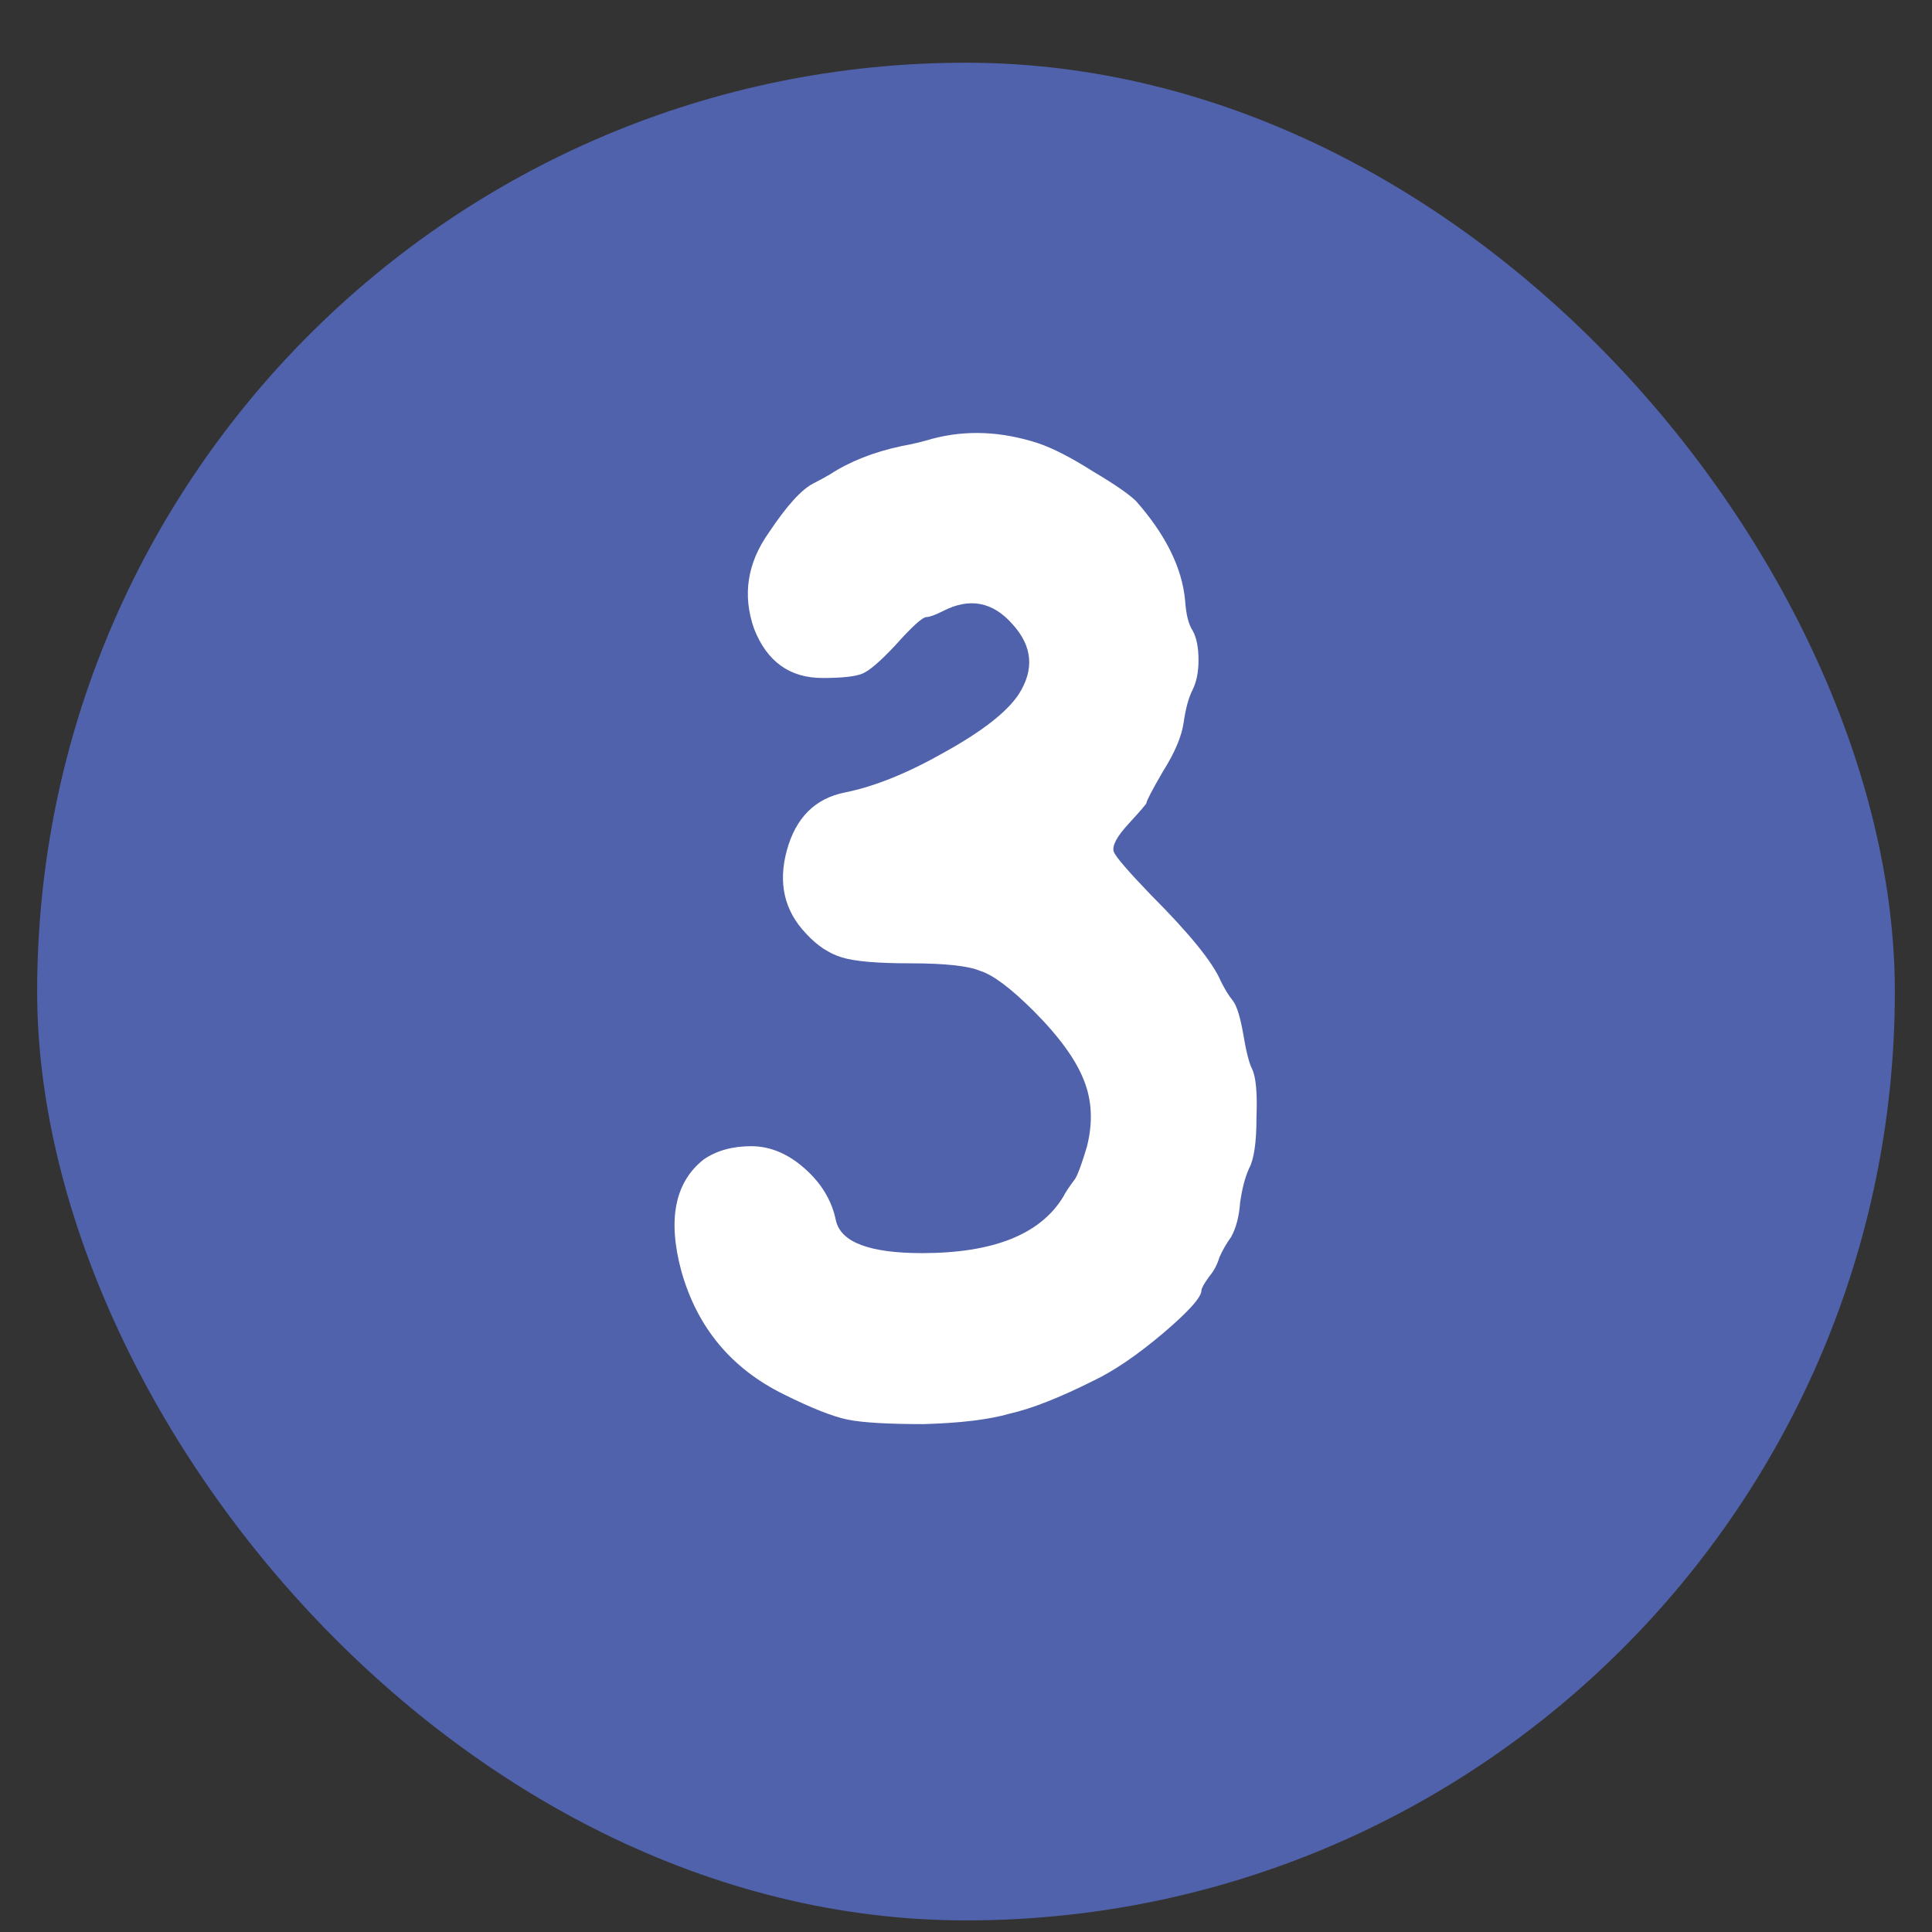 <svg width="26" height="26" viewBox="0 0 26 26" fill="none" xmlns="http://www.w3.org/2000/svg">
<rect x="0" y="0" width="26" height="26" fill="#333333" stroke="none"/>
<rect x="0.5" y="0.844" width="25" height="25" rx="12.5" fill="#5062AB"/>
<path d="M12.549 5.904C13.002 5.784 13.475 5.804 13.969 5.964C14.169 6.031 14.415 6.158 14.709 6.344C15.002 6.518 15.195 6.651 15.289 6.744C15.689 7.198 15.909 7.644 15.949 8.084C15.962 8.271 15.995 8.404 16.049 8.484C16.102 8.578 16.129 8.711 16.129 8.884C16.129 9.044 16.102 9.178 16.049 9.284C15.995 9.391 15.955 9.538 15.929 9.724C15.902 9.911 15.809 10.131 15.649 10.384C15.502 10.638 15.429 10.778 15.429 10.805C15.429 10.818 15.349 10.911 15.189 11.085C15.029 11.258 14.962 11.384 14.989 11.464C15.015 11.531 15.182 11.725 15.489 12.044C16.009 12.565 16.322 12.951 16.429 13.204C16.482 13.311 16.535 13.398 16.589 13.464C16.642 13.531 16.689 13.678 16.729 13.905C16.769 14.145 16.809 14.305 16.849 14.384C16.902 14.491 16.922 14.711 16.909 15.044C16.909 15.378 16.875 15.604 16.809 15.725C16.755 15.845 16.715 15.998 16.689 16.184C16.675 16.371 16.635 16.524 16.569 16.645C16.502 16.738 16.449 16.831 16.409 16.924C16.382 17.018 16.335 17.105 16.269 17.184C16.202 17.278 16.169 17.338 16.169 17.364C16.169 17.458 15.995 17.651 15.649 17.945C15.302 18.238 14.989 18.451 14.709 18.584C14.255 18.811 13.882 18.958 13.589 19.024C13.309 19.105 12.922 19.151 12.429 19.165C11.949 19.165 11.609 19.145 11.409 19.105C11.209 19.064 10.922 18.951 10.549 18.765C9.842 18.418 9.382 17.864 9.169 17.105C8.982 16.411 9.082 15.911 9.469 15.604C9.642 15.485 9.855 15.425 10.109 15.425C10.362 15.425 10.602 15.524 10.829 15.725C11.055 15.925 11.195 16.158 11.249 16.424C11.315 16.718 11.702 16.864 12.409 16.864C13.369 16.864 14.002 16.611 14.309 16.105C14.335 16.051 14.389 15.971 14.469 15.864C14.509 15.798 14.562 15.651 14.629 15.425C14.709 15.104 14.695 14.811 14.589 14.544C14.482 14.264 14.255 13.951 13.909 13.604C13.602 13.298 13.362 13.118 13.189 13.065C13.029 12.998 12.715 12.964 12.249 12.964C11.809 12.964 11.502 12.938 11.329 12.884C11.155 12.831 10.995 12.725 10.849 12.565C10.555 12.258 10.469 11.884 10.589 11.444C10.709 11.005 10.969 10.745 11.369 10.665C11.769 10.585 12.215 10.405 12.709 10.124C13.215 9.844 13.549 9.584 13.709 9.344C13.922 9.011 13.895 8.698 13.629 8.404C13.362 8.098 13.049 8.038 12.689 8.224C12.582 8.278 12.509 8.304 12.469 8.304C12.415 8.304 12.275 8.431 12.049 8.684C11.849 8.898 11.702 9.024 11.609 9.064C11.515 9.104 11.335 9.124 11.069 9.124C10.629 9.124 10.322 8.904 10.149 8.464C9.989 8.011 10.055 7.578 10.349 7.164C10.589 6.804 10.789 6.584 10.949 6.504C11.029 6.464 11.102 6.424 11.169 6.384C11.435 6.211 11.755 6.084 12.129 6.004C12.275 5.978 12.415 5.944 12.549 5.904Z" fill="white"/>
</svg>

